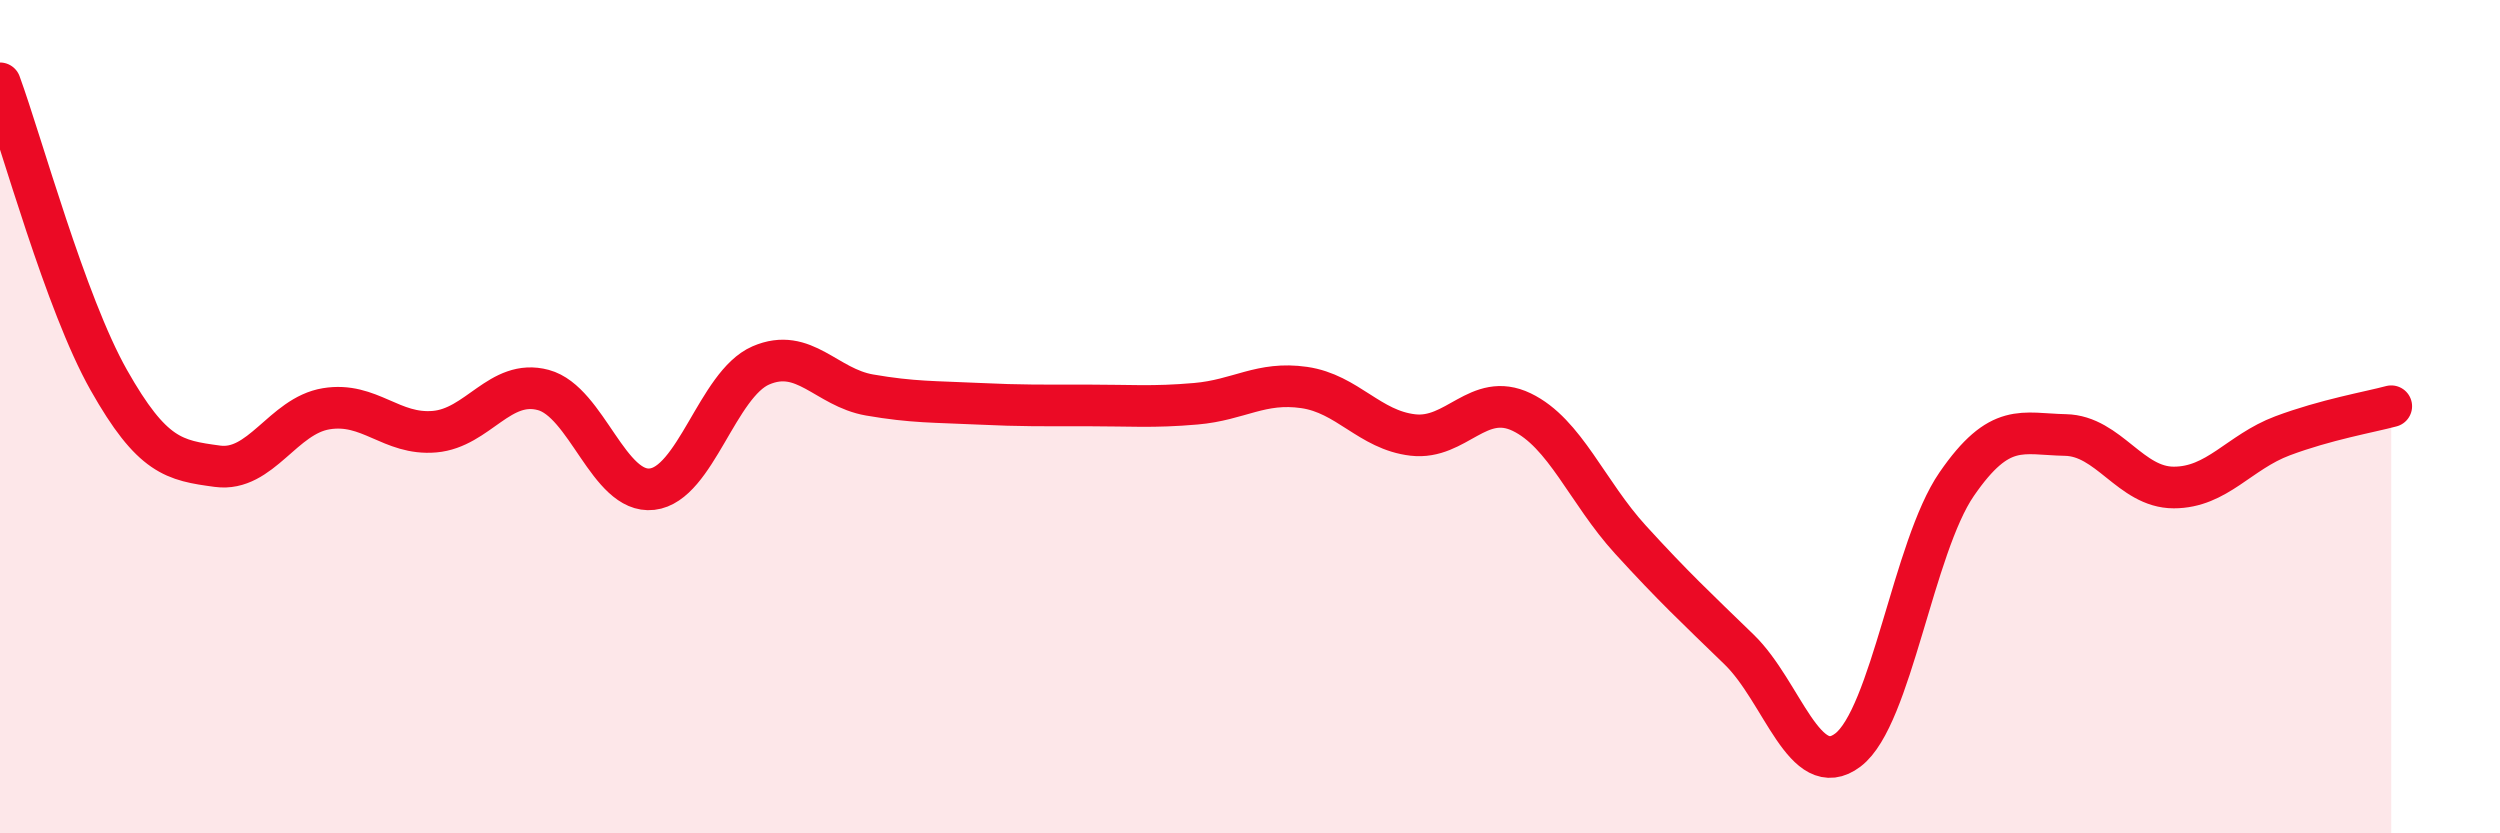 
    <svg width="60" height="20" viewBox="0 0 60 20" xmlns="http://www.w3.org/2000/svg">
      <path
        d="M 0,2 C 0.52,3.42 1.57,7.28 2.61,9.12 C 3.65,10.96 4.18,11.05 5.22,11.19 C 6.26,11.33 6.79,9.98 7.83,9.81 C 8.87,9.64 9.39,10.45 10.43,10.36 C 11.47,10.27 12,9.08 13.04,9.36 C 14.08,9.64 14.61,11.86 15.65,11.74 C 16.69,11.62 17.22,9.22 18.26,8.77 C 19.3,8.32 19.83,9.3 20.87,9.48 C 21.91,9.66 22.44,9.64 23.48,9.69 C 24.52,9.74 25.05,9.73 26.09,9.73 C 27.13,9.73 27.66,9.78 28.7,9.69 C 29.74,9.6 30.26,9.15 31.3,9.3 C 32.34,9.45 32.87,10.32 33.91,10.44 C 34.95,10.56 35.48,9.39 36.52,9.89 C 37.56,10.39 38.09,11.81 39.13,12.95 C 40.17,14.09 40.7,14.58 41.74,15.59 C 42.78,16.6 43.31,18.79 44.35,18 C 45.39,17.21 45.92,13.13 46.96,11.62 C 48,10.11 48.53,10.42 49.57,10.44 C 50.61,10.46 51.13,11.7 52.17,11.7 C 53.21,11.7 53.74,10.85 54.78,10.46 C 55.82,10.07 56.87,9.89 57.39,9.75L57.39 20L0 20Z"
        fill="#EB0A25"
        opacity="0.1"
        stroke-linecap="round"
        stroke-linejoin="round"
      />
      <path
        d="M 0,2 C 0.52,3.42 1.57,7.28 2.61,9.12 C 3.65,10.96 4.18,11.05 5.22,11.19 C 6.26,11.33 6.79,9.98 7.83,9.81 C 8.87,9.64 9.39,10.45 10.43,10.36 C 11.47,10.27 12,9.08 13.04,9.36 C 14.08,9.64 14.61,11.86 15.65,11.74 C 16.69,11.62 17.22,9.22 18.26,8.77 C 19.3,8.32 19.83,9.3 20.87,9.48 C 21.91,9.66 22.44,9.64 23.48,9.69 C 24.52,9.74 25.05,9.73 26.09,9.73 C 27.13,9.73 27.66,9.78 28.7,9.69 C 29.74,9.6 30.26,9.15 31.3,9.3 C 32.34,9.45 32.87,10.32 33.91,10.44 C 34.95,10.56 35.48,9.39 36.52,9.89 C 37.56,10.39 38.09,11.81 39.13,12.95 C 40.17,14.09 40.7,14.58 41.74,15.59 C 42.78,16.6 43.31,18.79 44.35,18 C 45.39,17.21 45.92,13.13 46.96,11.62 C 48,10.11 48.53,10.42 49.57,10.44 C 50.61,10.46 51.13,11.7 52.17,11.7 C 53.21,11.7 53.74,10.85 54.78,10.46 C 55.82,10.07 56.87,9.89 57.39,9.75"
        stroke="#EB0A25"
        stroke-width="1"
        fill="none"
        stroke-linecap="round"
        stroke-linejoin="round"
      />
    </svg>
  
